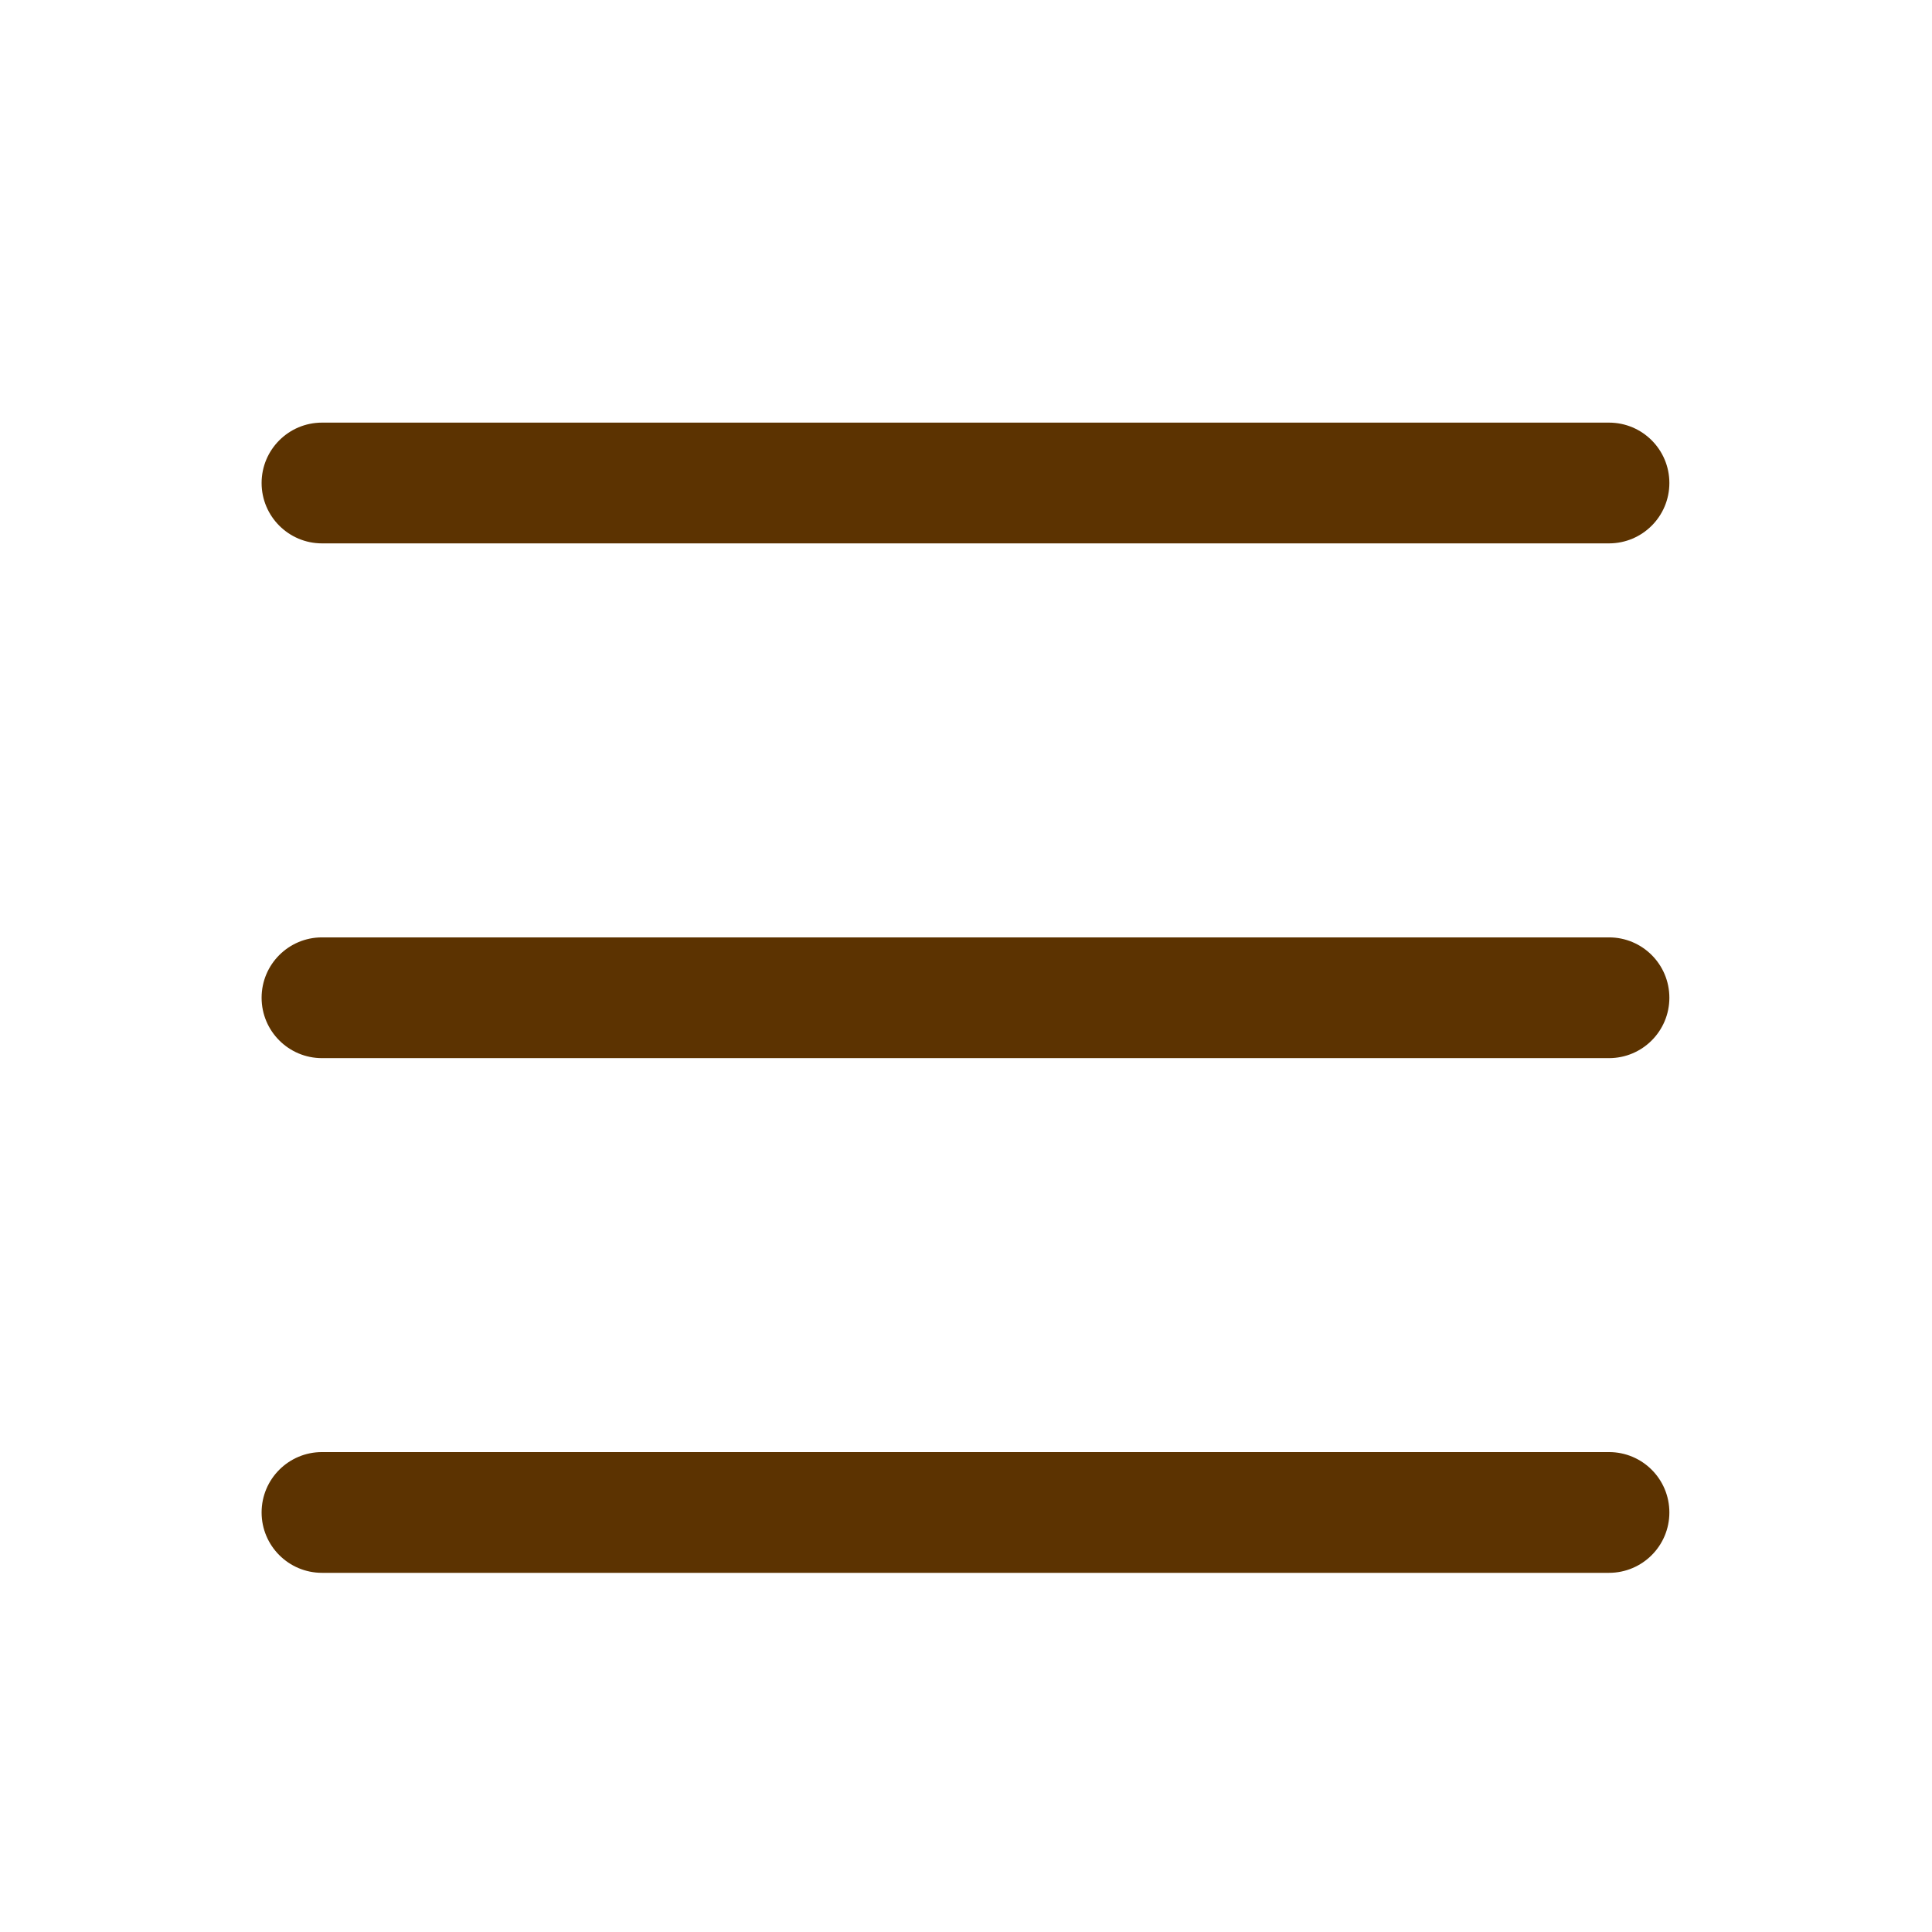 <svg width="32" height="32" viewBox="0 0 32 32" fill="none" xmlns="http://www.w3.org/2000/svg">
<path fill-rule="evenodd" clip-rule="evenodd" d="M4.333 8C4.333 7.448 4.781 7 5.333 7H26.65C27.203 7 27.65 7.448 27.65 8C27.65 8.552 27.203 9 26.65 9H5.333C4.781 9 4.333 8.552 4.333 8ZM4.333 16.526C4.333 15.973 4.781 15.526 5.333 15.526H26.65C27.203 15.526 27.65 15.973 27.65 16.526C27.65 17.078 27.203 17.526 26.65 17.526H5.333C4.781 17.526 4.333 17.078 4.333 16.526ZM5.333 24.051C4.781 24.051 4.333 24.498 4.333 25.051C4.333 25.603 4.781 26.051 5.333 26.051H26.65C27.203 26.051 27.65 25.603 27.65 25.051C27.65 24.498 27.203 24.051 26.65 24.051H5.333Z" fill="#5C3301"/>
</svg>
